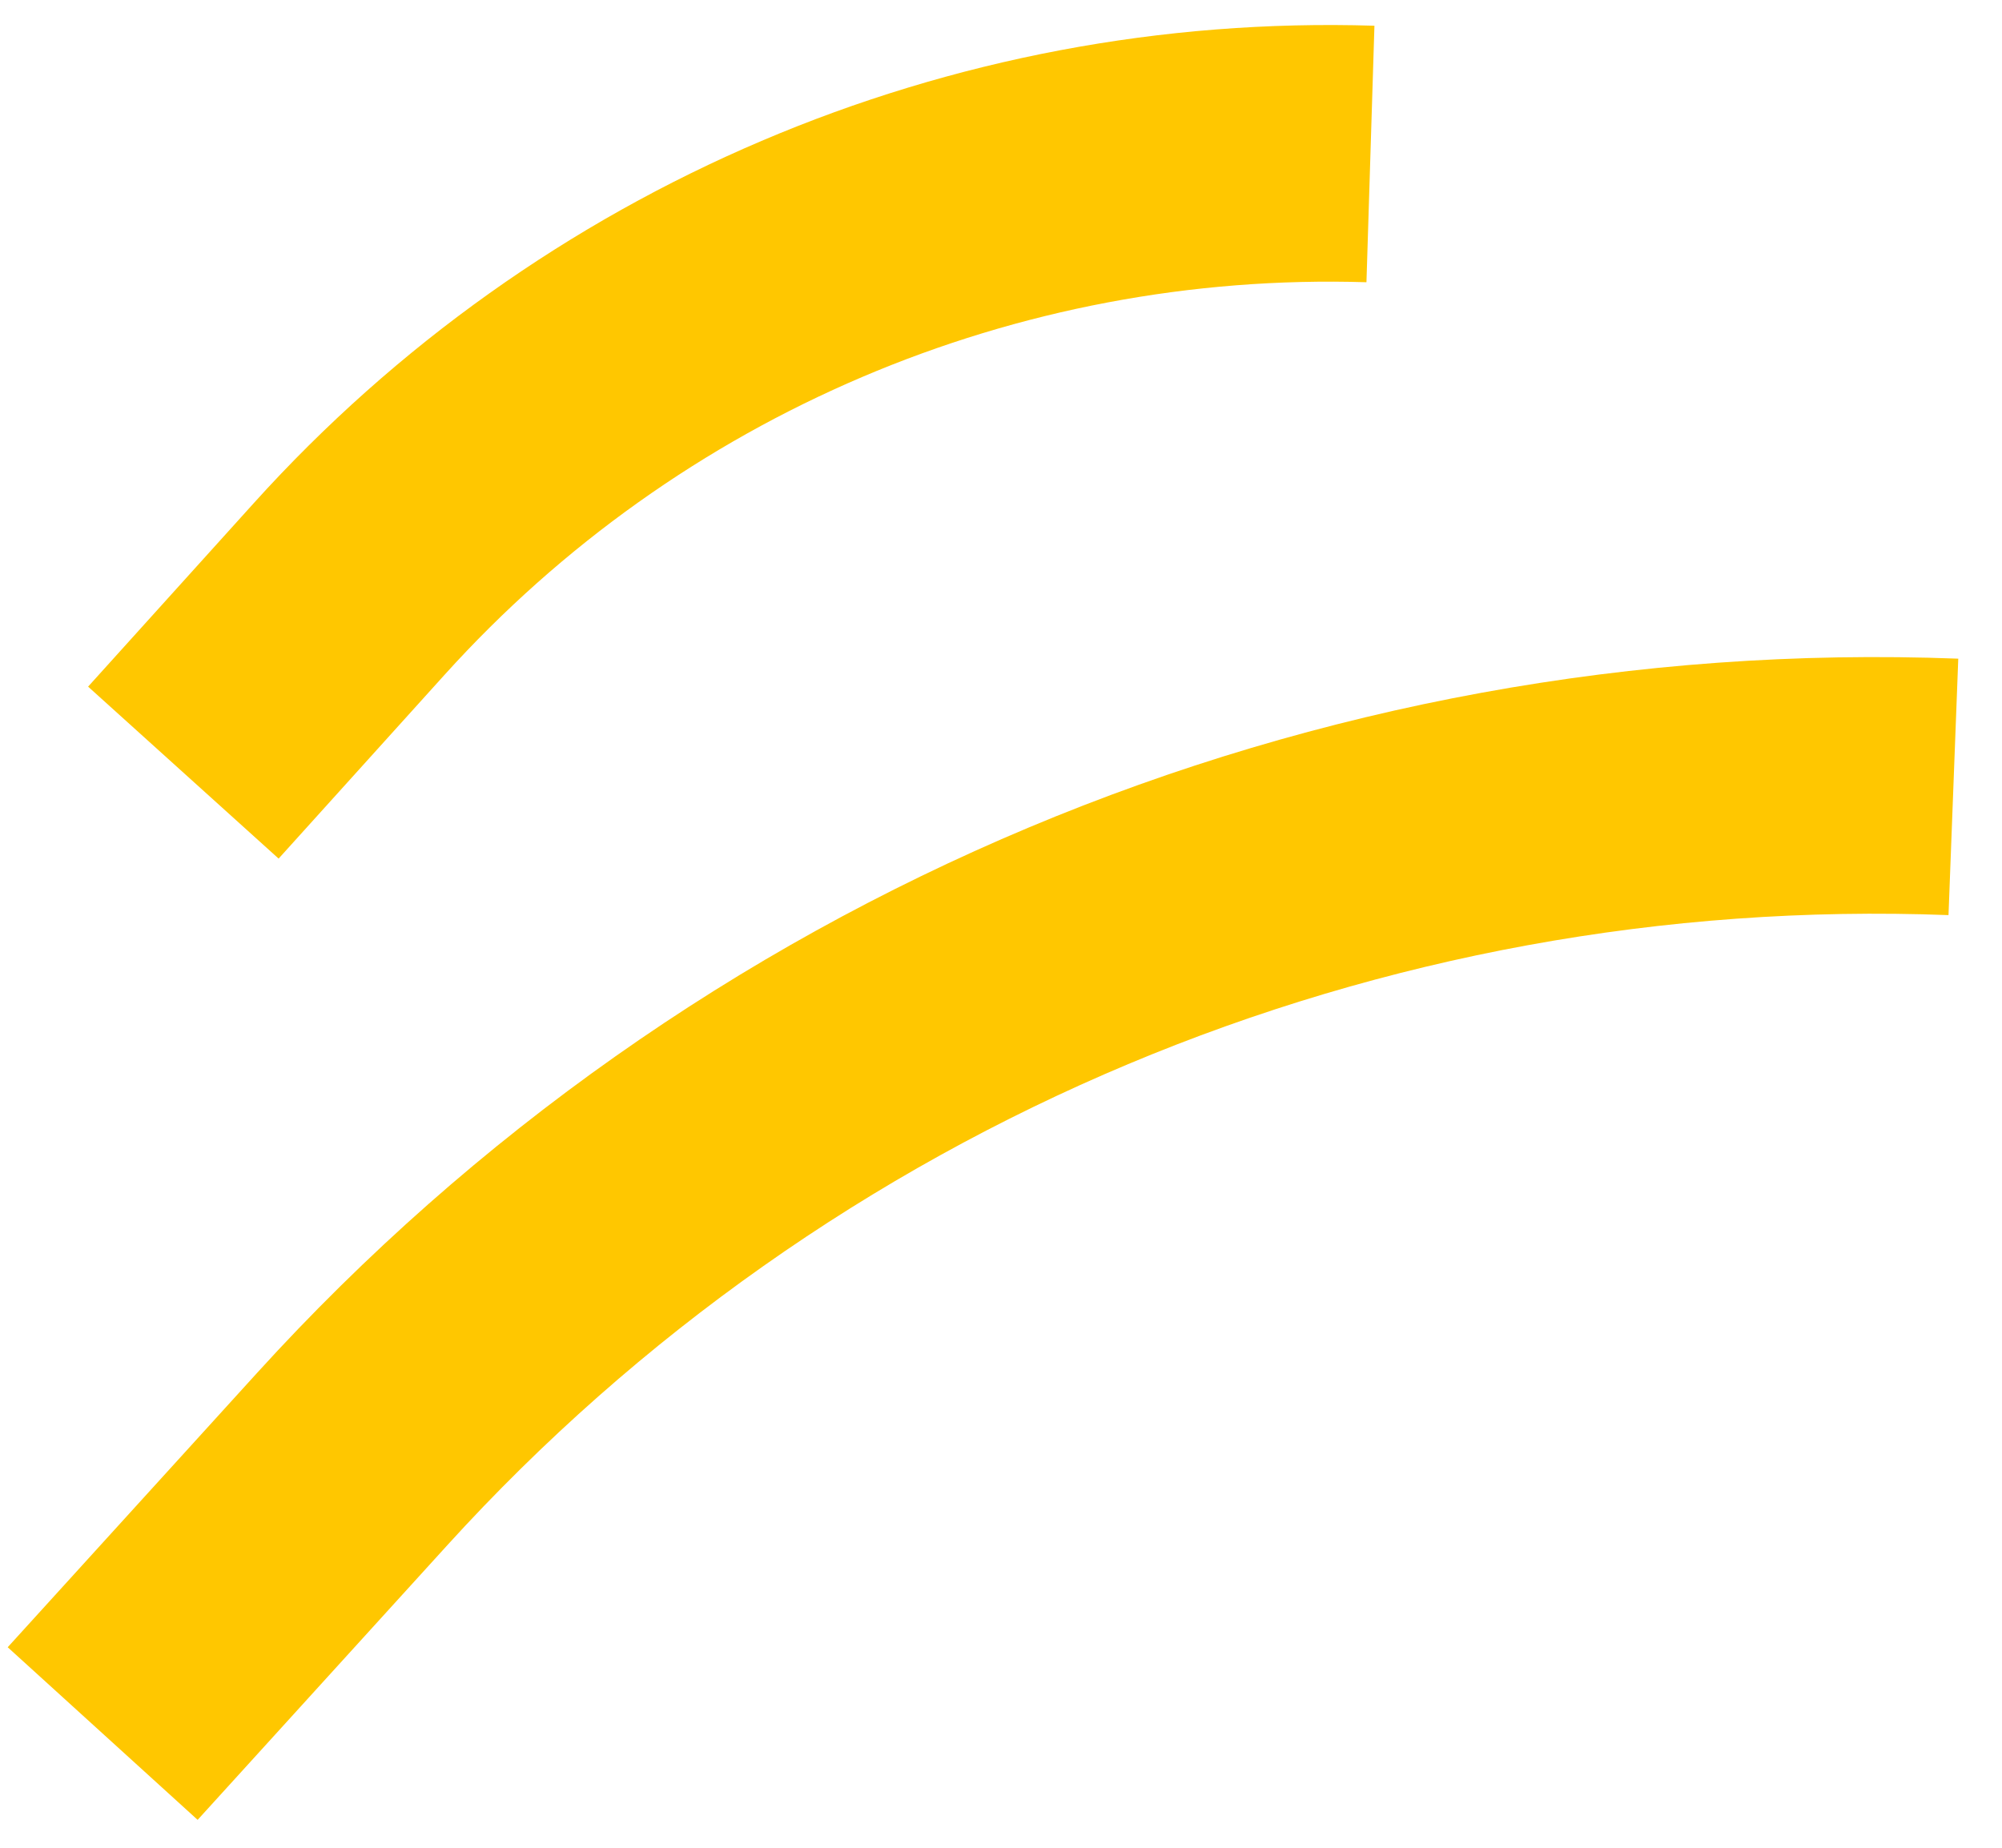 <svg width="39" height="36" viewBox="0 0 39 36" fill="none" xmlns="http://www.w3.org/2000/svg">
<path d="M2 33.775L6.861 28.427C14.817 19.674 26.232 14.881 38.053 15.331V15.331" stroke="#FFC700" stroke-width="5"/>
<path d="M3.572 15.053L6.802 11.475C11.866 5.864 19.142 2.765 26.697 3V3" stroke="#FFC700" stroke-width="5"/>
</svg>
